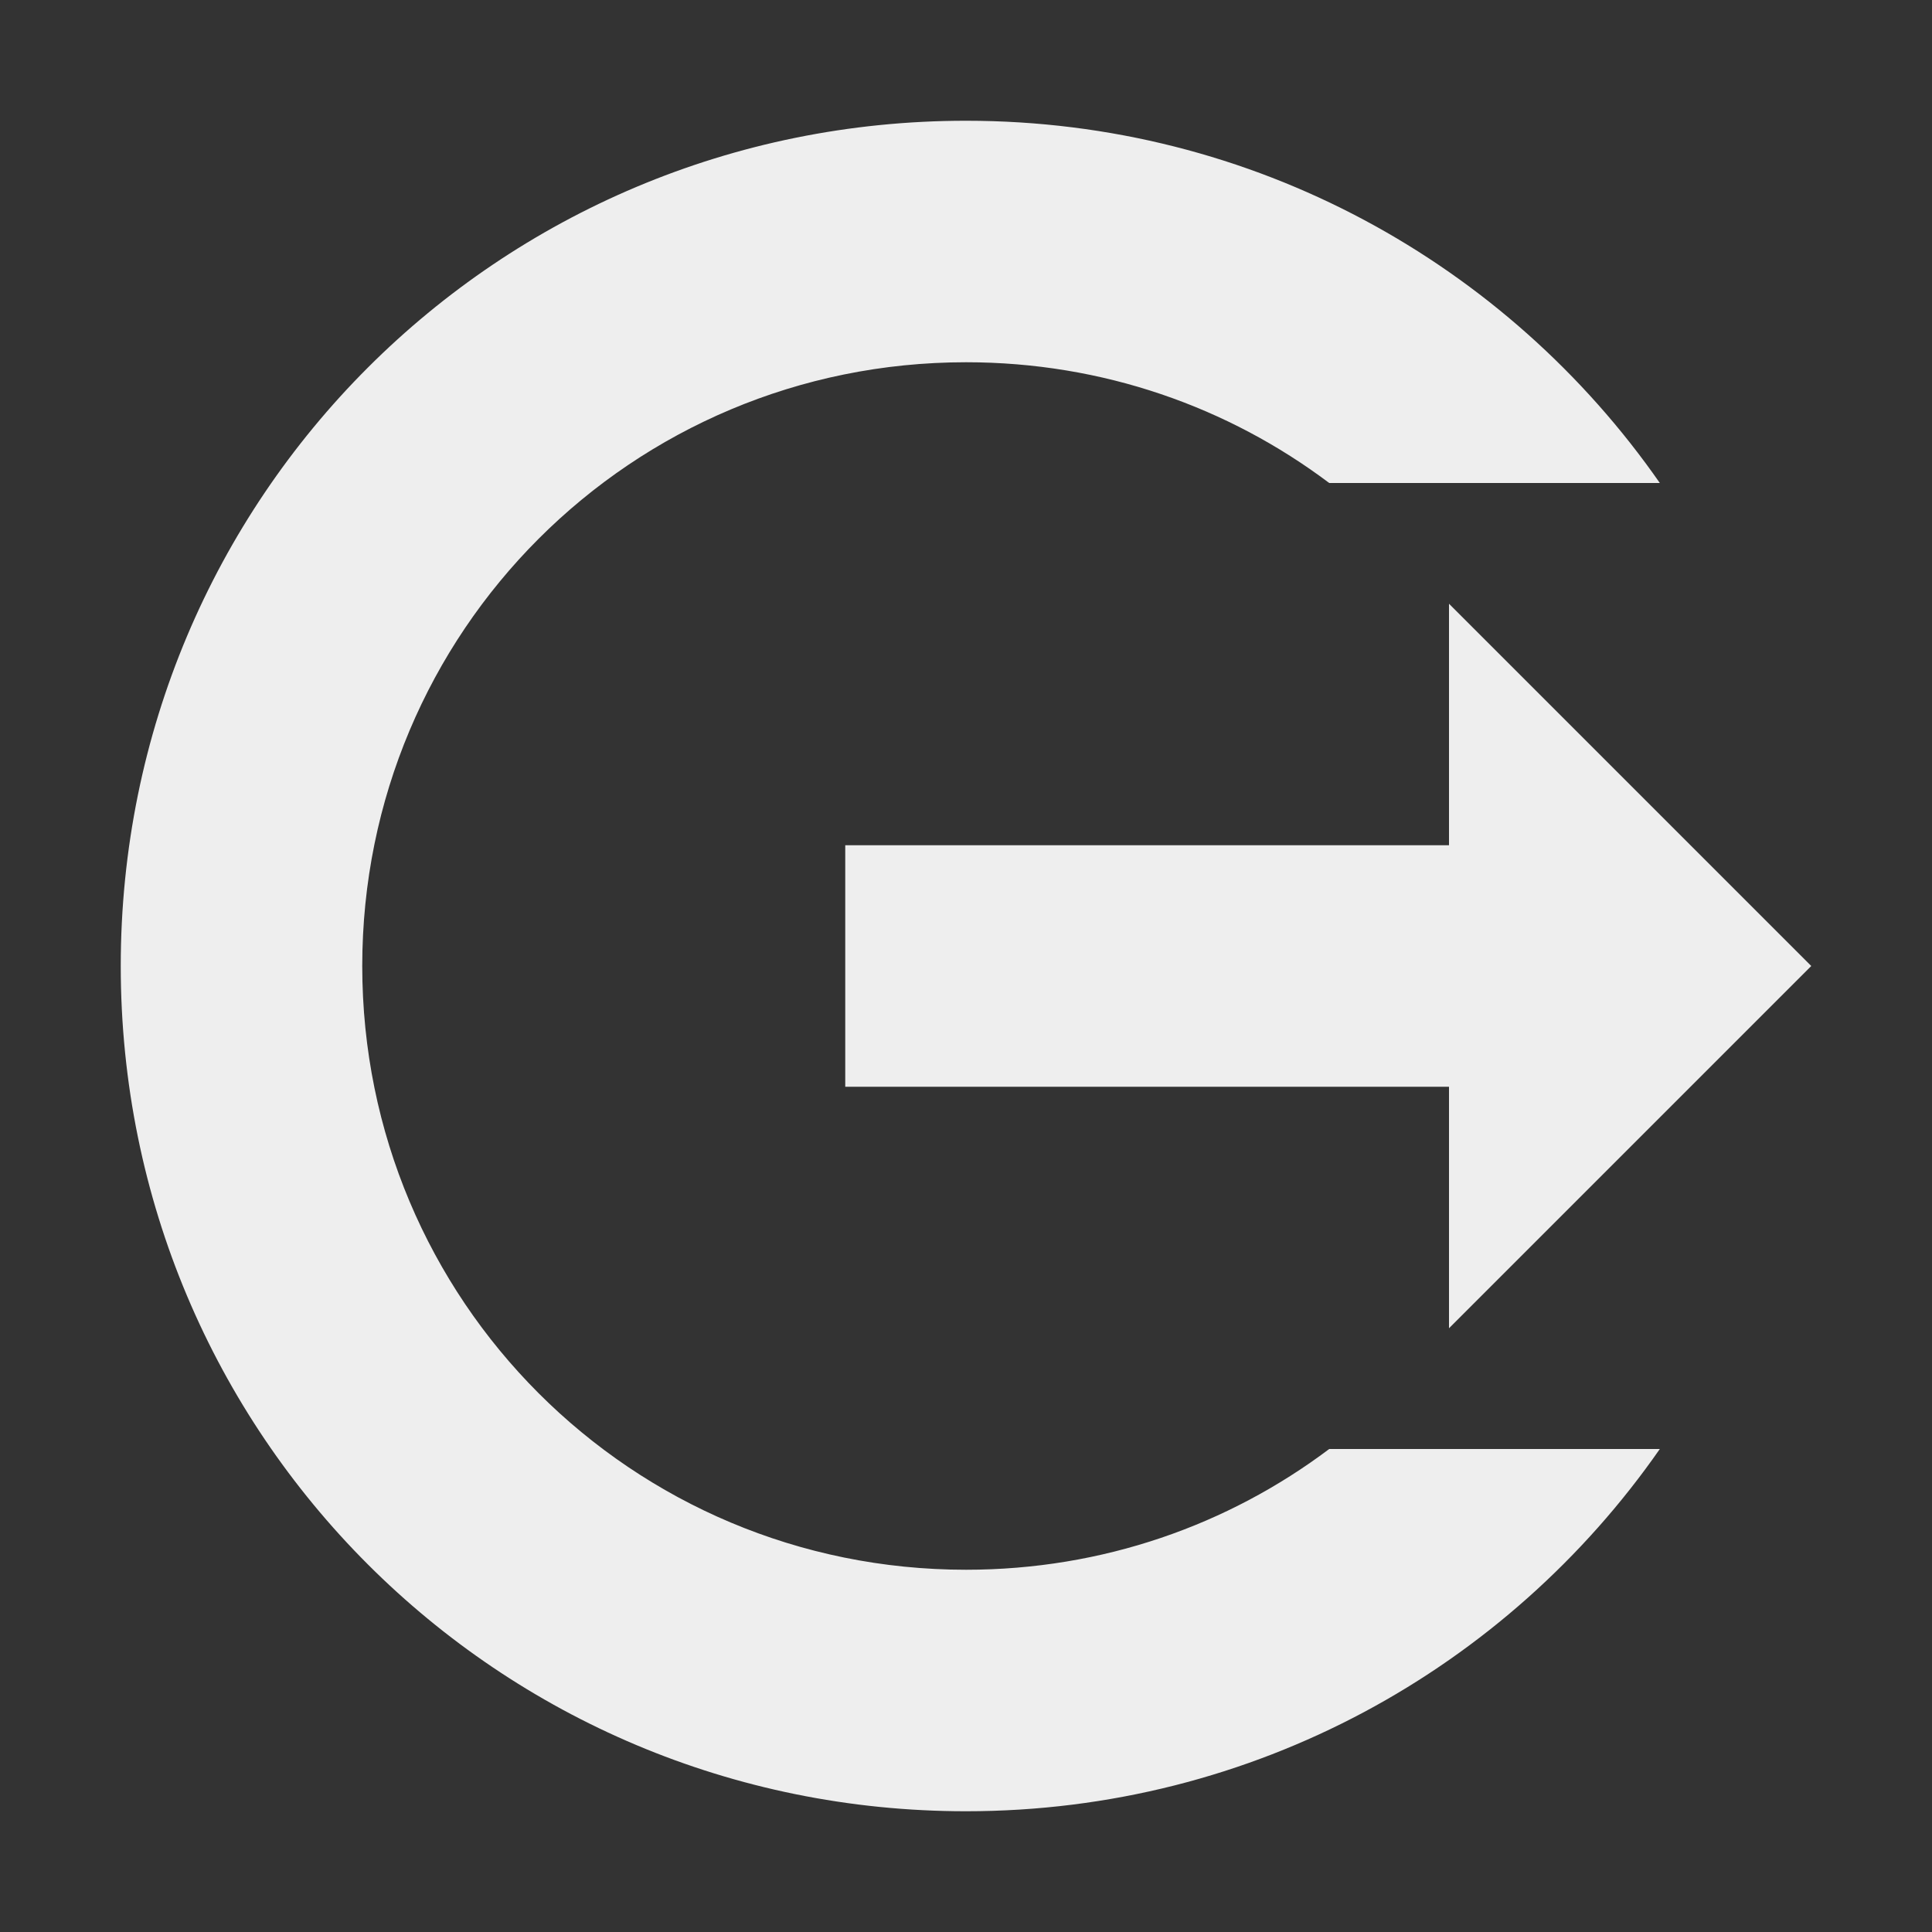 <?xml version="1.0" encoding="UTF-8"?>
<svg xmlns="http://www.w3.org/2000/svg" xmlns:xlink="http://www.w3.org/1999/xlink" width="16px" height="16px" viewBox="0 0 16 16" version="1.1">
<rect x="0" y="0" width="16" height="16" fill="#333333" stroke="none"/>
<g id="surface1">
     <defs>
  <style id="current-color-scheme" type="text/css">
   .ColorScheme-Text { color:#eeeeee; } .ColorScheme-Highlight { color:#424242; }
  </style>
 </defs>
<path style="fill:currentColor" class="ColorScheme-Text" d="M 8 1 C 4.121 1 1 4.121 1 8 C 1 11.879 4.121 15 8 15 C 10.387 15 12.484 13.812 13.746 12 L 11.008 12 C 10.172 12.629 9.133 13 8 13 C 5.23 13 3 10.77 3 8 C 3 5.23 5.23 3 8 3 C 9.133 3 10.172 3.371 11.008 4 L 13.746 4 C 12.484 2.188 10.387 1 8 1 Z M 12 5 L 12 7 L 7 7 L 7 9 L 12 9 L 12 11 L 15 8 Z M 12 5 "/>
</g>
</svg>
